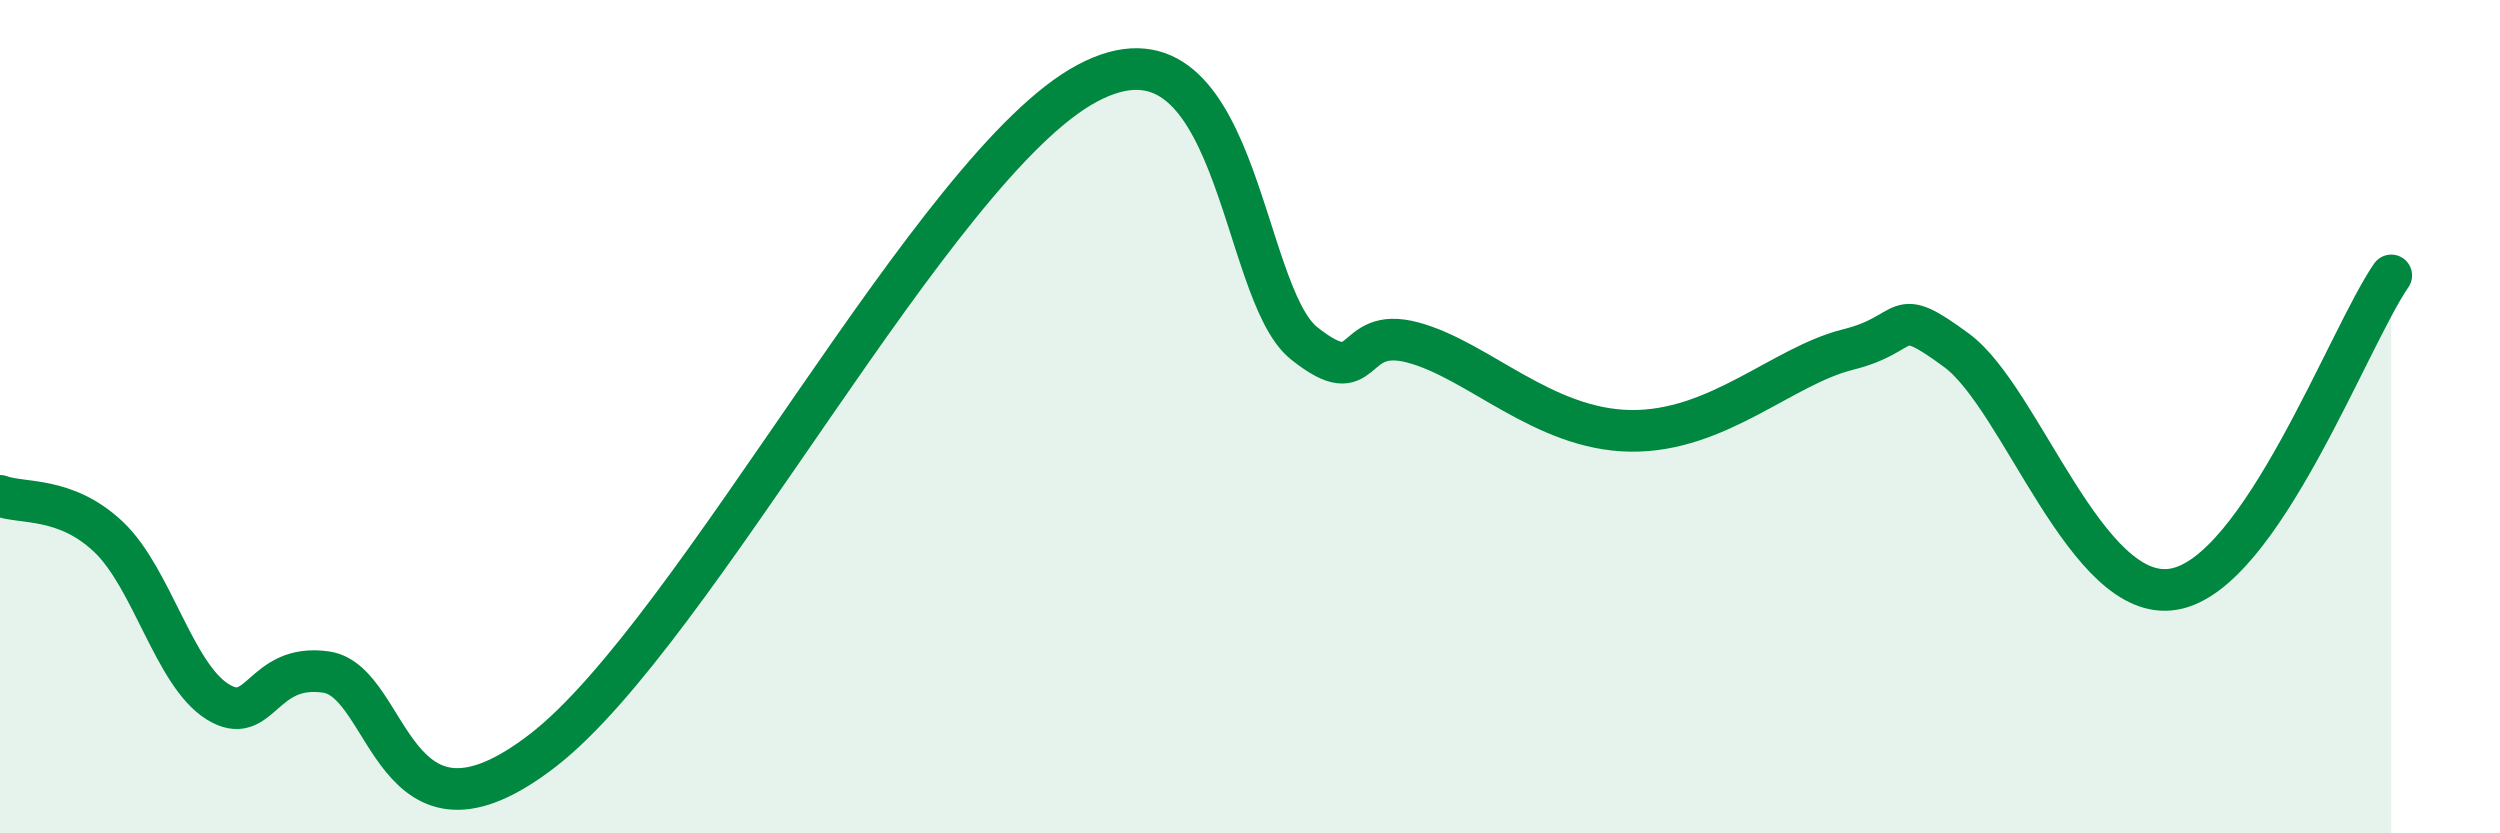 
    <svg width="60" height="20" viewBox="0 0 60 20" xmlns="http://www.w3.org/2000/svg">
      <path
        d="M 0,11.9 C 0.52,12.1 1.57,11.9 2.61,12.89 C 3.65,13.88 4.18,16.19 5.22,16.84 C 6.26,17.49 6.27,15.9 7.83,16.13 C 9.39,16.36 9.39,20.83 13.04,18 C 16.69,15.17 22.44,3.95 26.09,2 C 29.74,0.05 29.74,7 31.3,8.24 C 32.86,9.48 32.34,7.8 33.91,8.22 C 35.48,8.64 37.04,10.31 39.13,10.34 C 41.22,10.37 42.78,8.78 44.35,8.39 C 45.92,8 45.4,7.26 46.96,8.41 C 48.52,9.56 50.08,14.5 52.17,14.14 C 54.26,13.78 56.35,8.12 57.39,6.61L57.39 20L0 20Z"
        fill="#008740"
        opacity="0.1"
        stroke-linecap="round"
        stroke-linejoin="round"
      />
      <path
        d="M 0,11.9 C 0.52,12.1 1.57,11.9 2.61,12.89 C 3.65,13.88 4.18,16.19 5.22,16.84 C 6.26,17.49 6.27,15.9 7.83,16.13 C 9.39,16.36 9.39,20.83 13.04,18 C 16.69,15.17 22.44,3.95 26.09,2 C 29.74,0.05 29.74,7 31.3,8.24 C 32.86,9.48 32.34,7.8 33.91,8.22 C 35.48,8.64 37.04,10.31 39.13,10.34 C 41.22,10.37 42.78,8.78 44.35,8.39 C 45.92,8 45.4,7.26 46.96,8.41 C 48.52,9.56 50.08,14.5 52.17,14.14 C 54.26,13.78 56.35,8.12 57.39,6.61"
        stroke="#008740"
        stroke-width="1"
        fill="none"
        stroke-linecap="round"
        stroke-linejoin="round"
      />
    </svg>
  